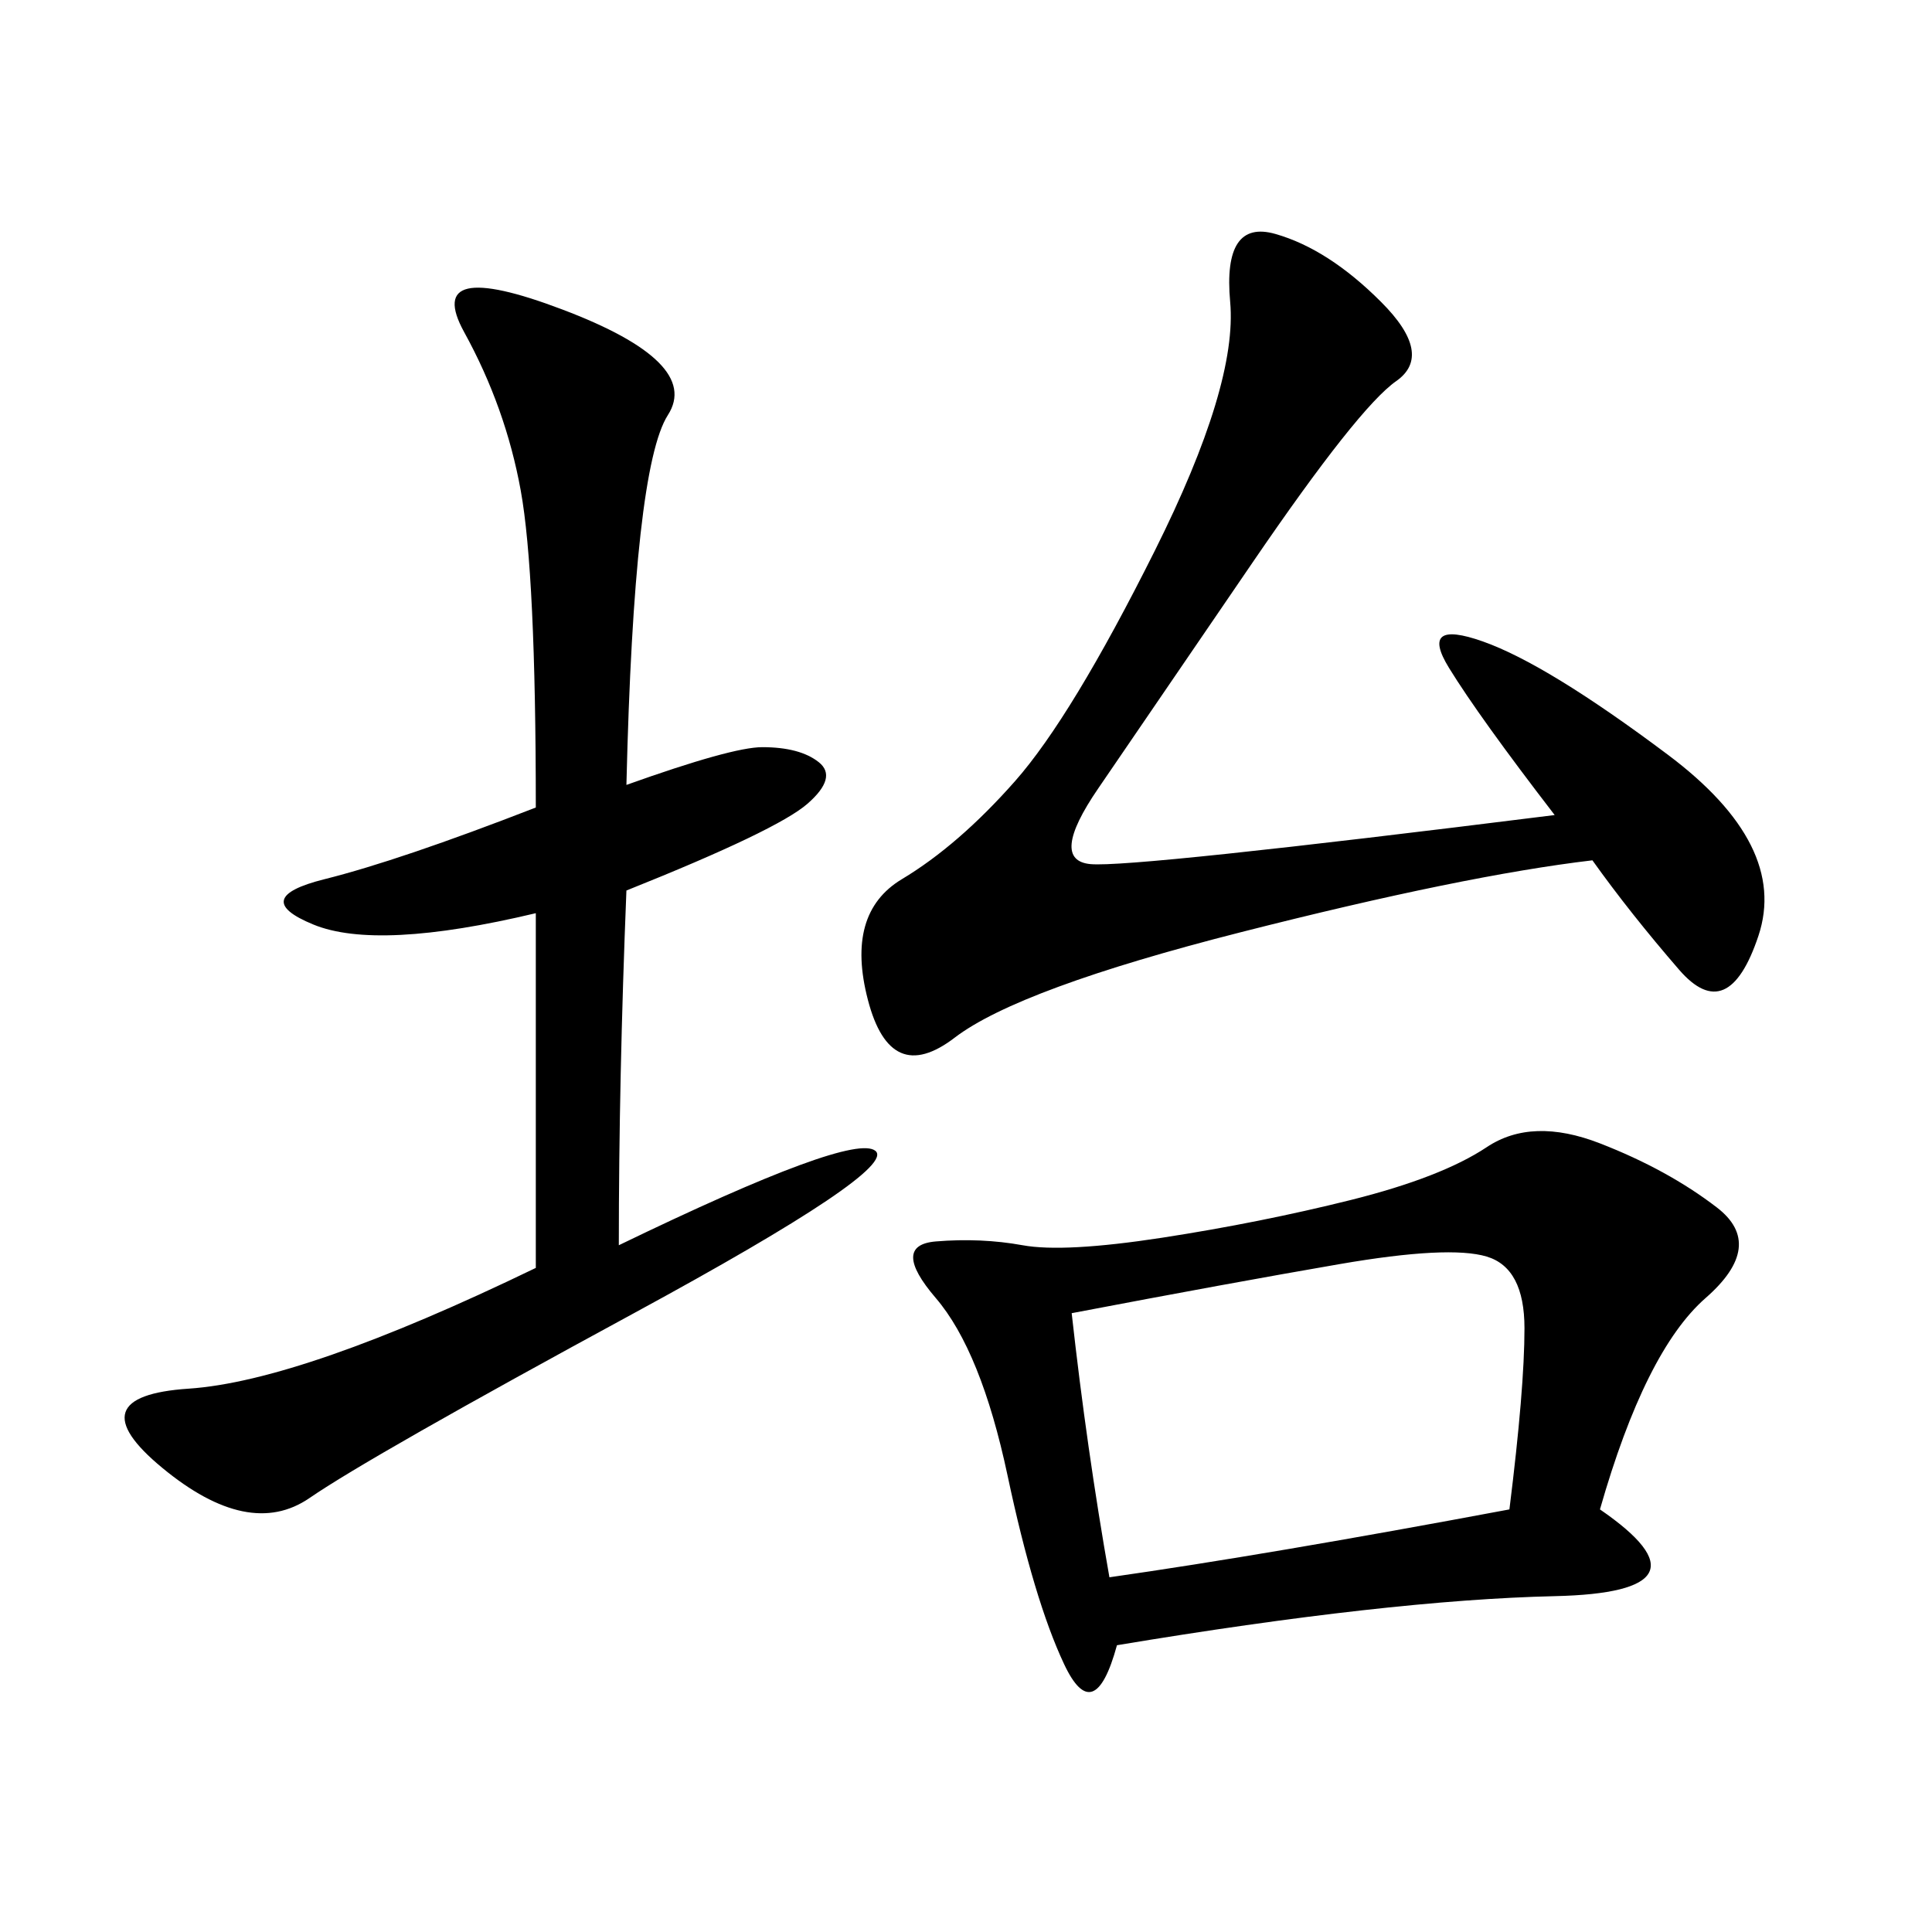 <svg xmlns="http://www.w3.org/2000/svg" xmlns:xlink="http://www.w3.org/1999/xlink" width="300" height="300"><path d="M248.44 234.38Q267.19 247.27 241.41 247.85Q215.63 248.44 173.44 255.47L173.44 255.47Q169.92 268.36 165.23 258.40Q160.55 248.44 156.45 229.10Q152.34 209.77 145.31 201.56Q138.28 193.36 145.31 192.77Q152.34 192.19 158.79 193.36Q165.23 194.53 180.47 192.19Q195.70 189.84 209.77 186.33Q223.83 182.81 230.86 178.13Q237.89 173.44 248.44 177.54Q258.98 181.64 266.60 187.50Q274.22 193.36 264.84 201.56Q255.47 209.77 248.44 234.38L248.44 234.38ZM97.27 121.88Q113.67 116.02 118.36 116.02L118.36 116.02Q124.22 116.02 127.15 118.36Q130.08 120.70 125.39 124.80Q120.70 128.91 97.27 138.28L97.27 138.28Q96.09 167.58 96.09 193.36L96.09 193.36Q132.42 175.78 135.94 178.71Q139.45 181.64 98.44 203.91Q57.42 226.17 48.05 232.62Q38.67 239.06 25.20 227.93Q11.72 216.80 29.30 215.63Q46.88 214.45 83.20 196.88L83.20 196.88L83.20 141.80Q58.59 147.66 48.63 143.55Q38.67 139.45 50.39 136.52Q62.11 133.59 83.20 125.39L83.20 125.39Q83.20 89.06 80.86 76.17Q78.52 63.28 72.07 51.56Q65.63 39.84 87.30 48.05Q108.98 56.25 103.71 64.45Q98.44 72.66 97.27 121.88L97.27 121.88ZM241.41 126.56Q229.69 111.33 225 103.71Q220.31 96.09 230.27 99.61Q240.23 103.13 258.98 117.19Q277.73 131.25 273.05 145.31Q268.36 159.38 260.74 150.59Q253.13 141.80 247.27 133.59L247.27 133.59Q227.34 135.94 192.77 144.73Q158.20 153.52 148.24 161.13Q138.28 168.75 134.77 155.27Q131.25 141.80 140.04 136.52Q148.83 131.25 157.62 121.29Q166.41 111.33 179.30 85.55Q192.19 59.77 191.02 46.88Q189.84 33.98 198.05 36.33Q206.25 38.67 214.45 46.88Q222.66 55.08 216.80 59.18Q210.94 63.28 194.53 87.30Q178.13 111.33 170.51 122.46Q162.89 133.59 169.34 134.18Q175.78 134.77 241.41 126.56L241.41 126.56ZM166.41 203.91Q168.75 225 172.27 244.92L172.27 244.92Q196.88 241.41 234.38 234.38L234.38 234.38Q236.72 215.63 236.72 206.25L236.72 206.25Q236.72 196.88 230.86 195.12Q225 193.36 208.01 196.29Q191.02 199.22 166.41 203.91L166.41 203.91Z"/></svg>